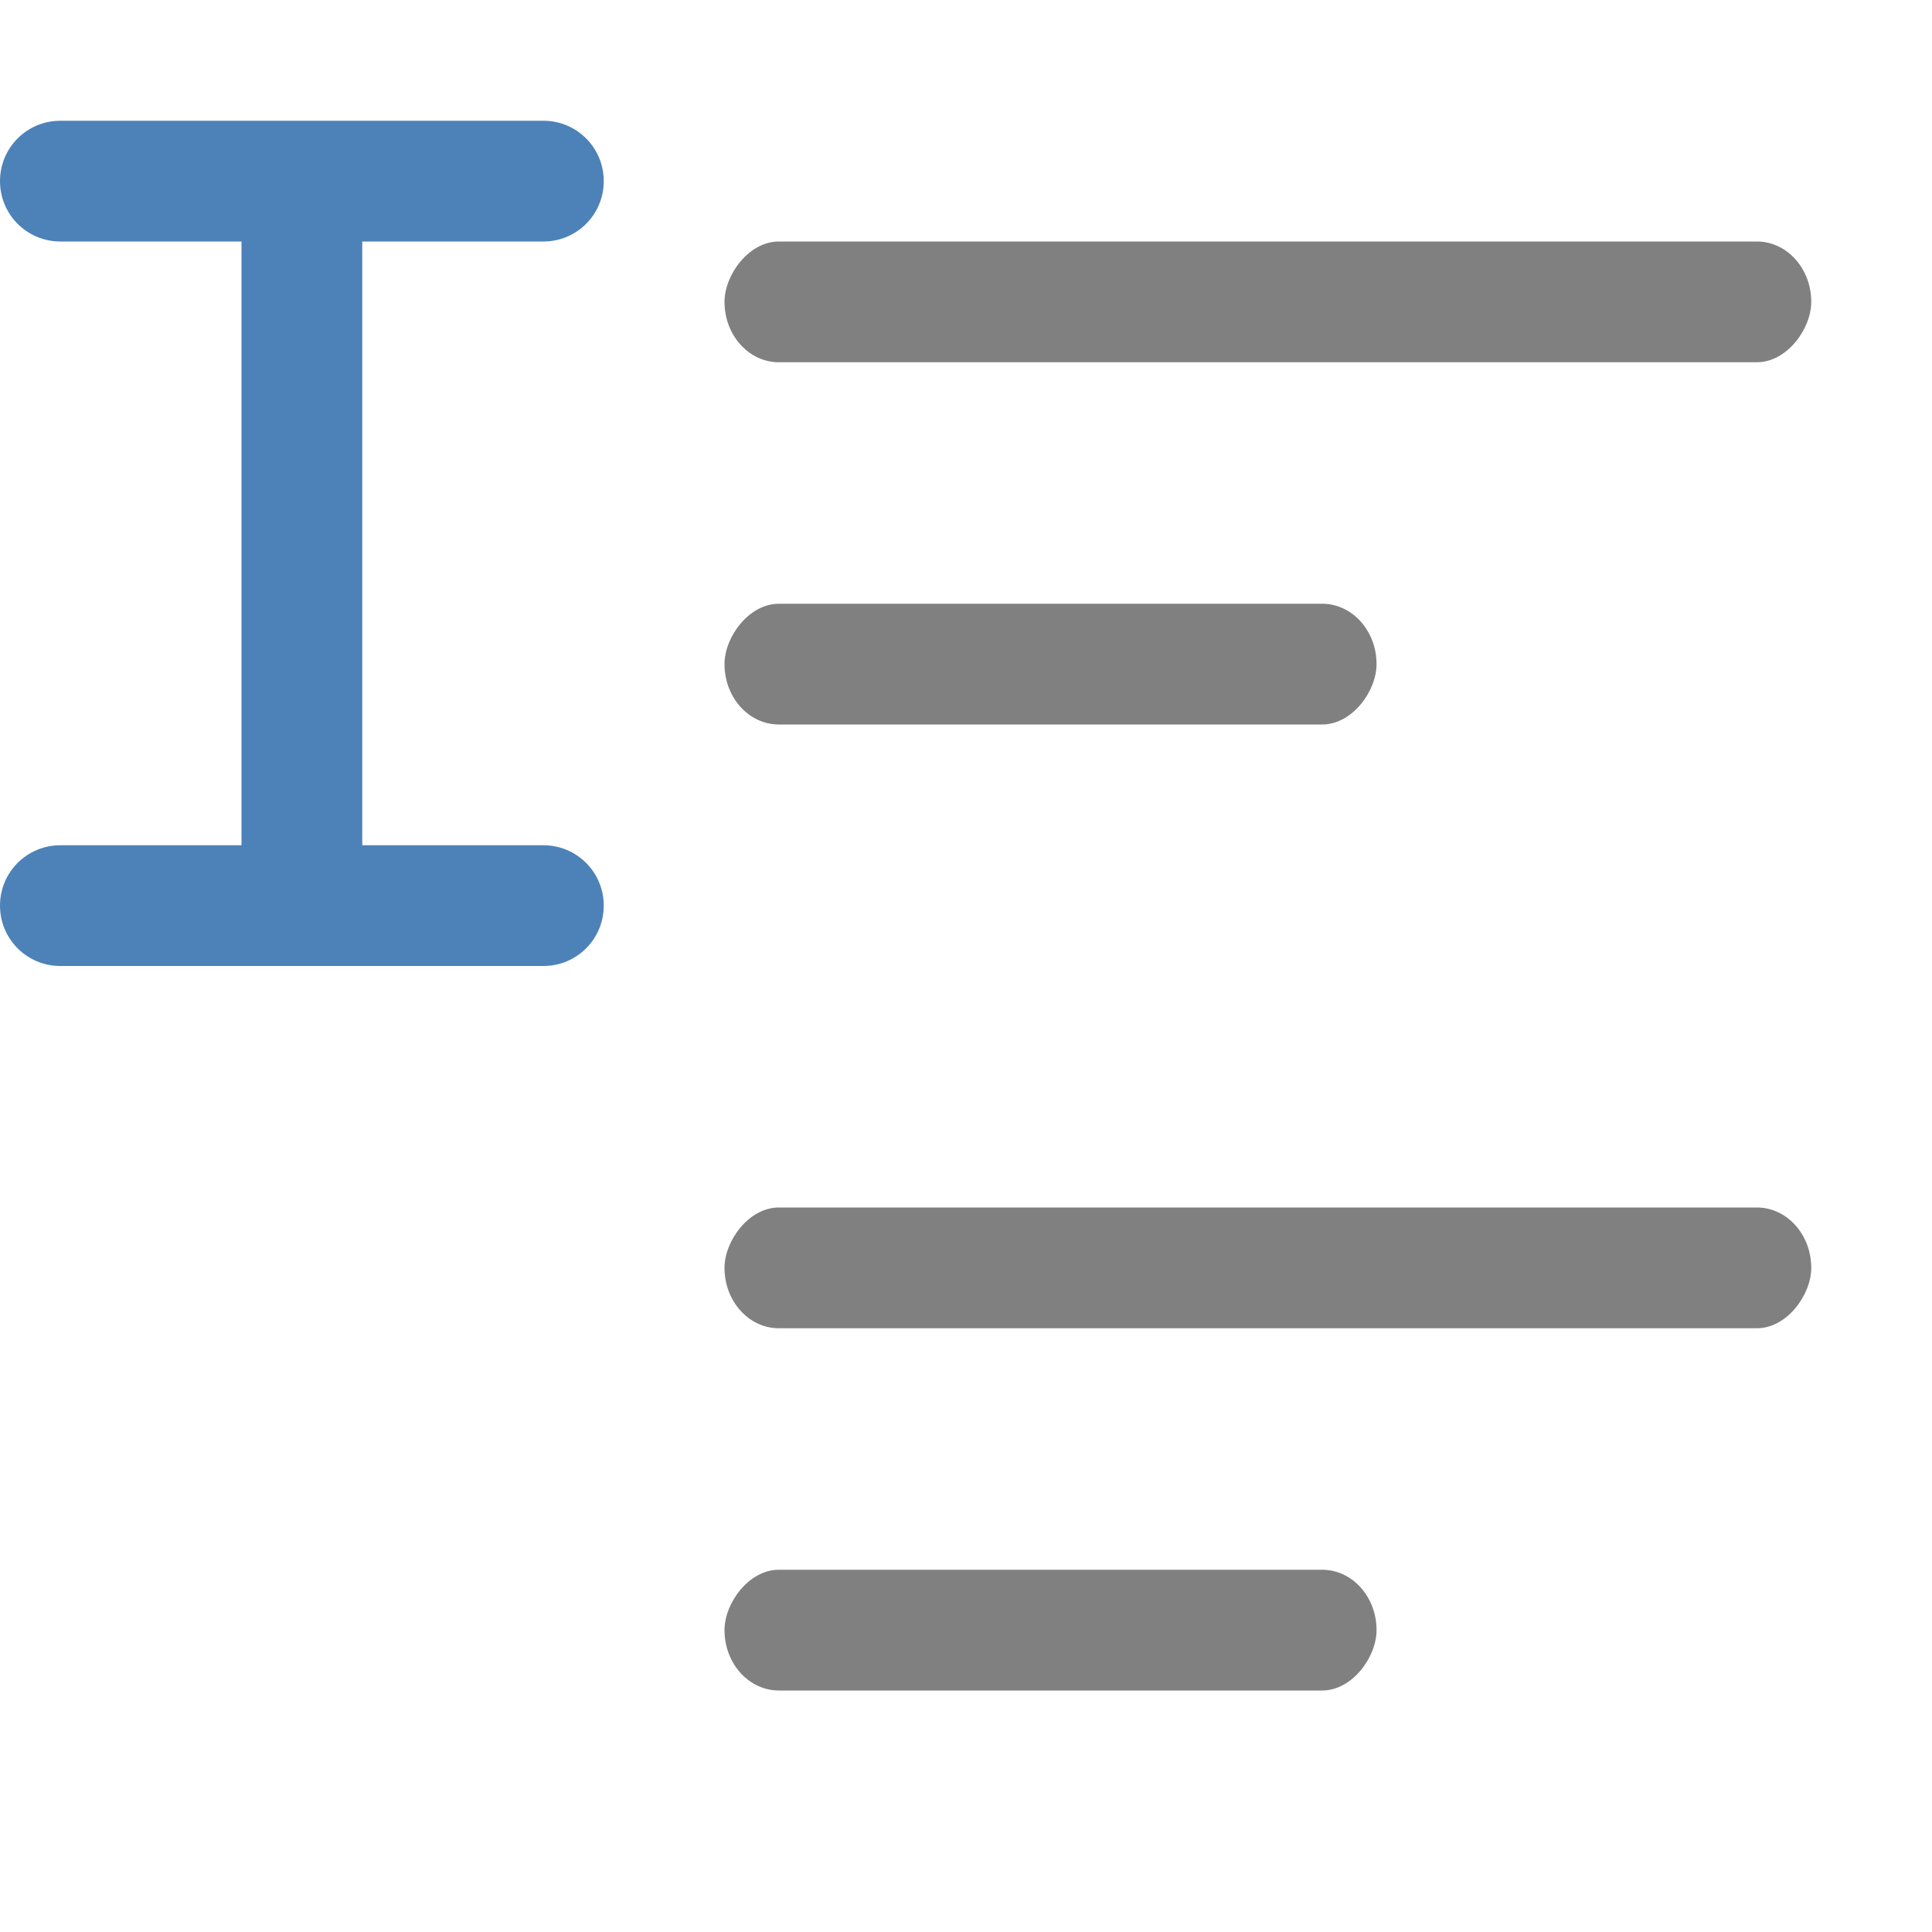 <svg viewBox="0 0 16 16" xmlns="http://www.w3.org/2000/svg"><g fill="#808080" transform="matrix(-.9 0 0 1 1.5 0)"><rect height="1" ry=".5" width="10" x="-15" y="2"/><rect height="1" ry=".5" width="6" x="-11" y="5"/><rect height="1" ry=".5" width="10" x="-15" y="10"/><rect height="1" ry=".5" width="6" x="-11" y="13"/></g><path d="m .5 1c-.277 0-.5.223-.5.5s.223.5.5.5h1.5v5h-1.5c-.277 0-.5.223-.5.5s.223.5.5.5h4c .277 0 .5-.223.5-.5s-.223-.5-.5-.5h-1.5v-5h1.5c.277 0 .5-.223.5-.5s-.223-.5-.5-.5h-2z" fill="#4d82b8"/></svg>